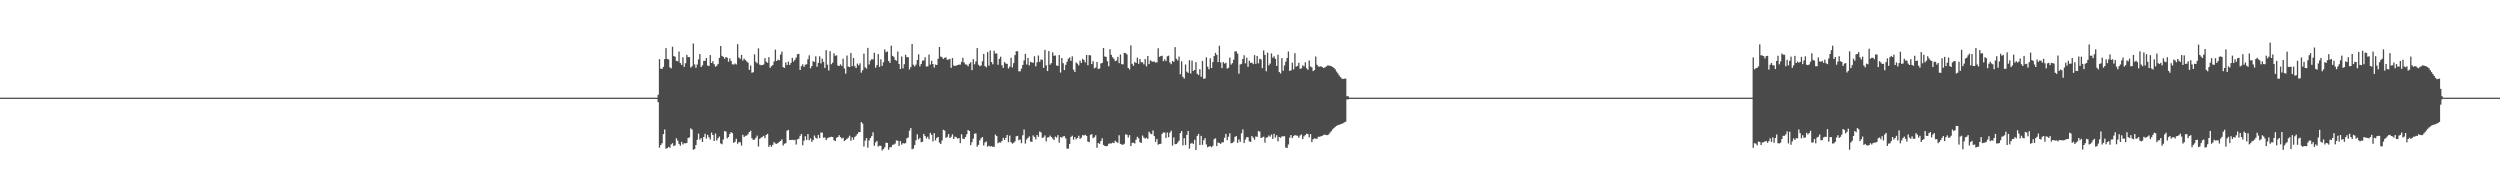 <?xml version="1.0" encoding="UTF-8"?>
<svg xmlns="http://www.w3.org/2000/svg" width="1920" height="150">
  <path d="M0 75.000h1v1.000H0zM1 75.000h1v1.000H1zM2 75.000h1v1.000H2zM3 75.000h1v1.000H3zM4 75.000h1v1.000H4zM5 75.000h1v1.000H5zM6 75.000h1v1.000H6zM7 75.000h1v1.000H7zM8 75.000h1v1.000H8zM9 75.000h1v1.000H9zM10 75.000h1v1.000H10zM11 75.000h1v1.000H11zM12 75.000h1v1.000H12zM13 75.000h1v1.000H13zM14 75.000h1v1.000H14zM15 75.000h1v1.000H15zM16 75.000h1v1.000H16zM17 75.000h1v1.000H17zM18 75.000h1v1.000H18zM19 75.000h1v1.000H19zM20 75.000h1v1.000H20zM21 75.000h1v1.000H21zM22 75.000h1v1.000H22zM23 75.000h1v1.000H23zM24 75.000h1v1.000H24zM25 75.000h1v1.000H25zM26 75.000h1v1.000H26zM27 75.000h1v1.000H27zM28 75.000h1v1.000H28zM29 75.000h1v1.000H29zM30 75.000h1v1.000H30zM31 75.000h1v1.000H31zM32 75.000h1v1.000H32zM33 75.000h1v1.000H33zM34 75.000h1v1.000H34zM35 75.000h1v1.000H35zM36 75.000h1v1.000H36zM37 75.000h1v1.000H37zM38 75.000h1v1.000H38zM39 75.000h1v1.000H39zM40 75.000h1v1.000H40zM41 75.000h1v1.000H41zM42 75.000h1v1.000H42zM43 75.000h1v1.000H43zM44 75.000h1v1.000H44zM45 75.000h1v1.000H45zM46 75.000h1v1.000H46zM47 75.000h1v1.000H47zM48 75.000h1v1.000H48zM49 75.000h1v1.000H49zM50 75.000h1v1.000H50zM51 75.000h1v1.000H51zM52 75.000h1v1.000H52zM53 75.000h1v1.000H53zM54 75.000h1v1.000H54zM55 75.000h1v1.000H55zM56 75.000h1v1.000H56zM57 75.000h1v1.000H57zM58 75.000h1v1.000H58zM59 75.000h1v1.000H59zM60 75.000h1v1.000H60zM61 75.000h1v1.000H61zM62 75.000h1v1.000H62zM63 75.000h1v1.000H63zM64 75.000h1v1.000H64zM65 75.000h1v1.000H65zM66 75.000h1v1.000H66zM67 75.000h1v1.000H67zM68 75.000h1v1.000H68zM69 75.000h1v1.000H69zM70 75.000h1v1.000H70zM71 75.000h1v1.000H71zM72 75.000h1v1.000H72zM73 75.000h1v1.000H73zM74 75.000h1v1.000H74zM75 75.000h1v1.000H75zM76 75.000h1v1.000H76zM77 75.000h1v1.000H77zM78 75.000h1v1.000H78zM79 75.000h1v1.000H79zM80 75.000h1v1.000H80zM81 75.000h1v1.000H81zM82 75.000h1v1.000H82zM83 75.000h1v1.000H83zM84 75.000h1v1.000H84zM85 75.000h1v1.000H85zM86 75.000h1v1.000H86zM87 75.000h1v1.000H87zM88 75.000h1v1.000H88zM89 75.000h1v1.000H89zM90 75.000h1v1.000H90zM91 75.000h1v1.000H91zM92 75.000h1v1.000H92zM93 75.000h1v1.000H93zM94 75.000h1v1.000H94zM95 75.000h1v1.000H95zM96 75.000h1v1.000H96zM97 75.000h1v1.000H97zM98 75.000h1v1.000H98zM99 75.000h1v1.000H99zM100 75.000h1v1.000H100zM101 75.000h1v1.000H101zM102 75.000h1v1.000H102zM103 75.000h1v1.000H103zM104 75.000h1v1.000H104zM105 75.000h1v1.000H105zM106 75.000h1v1.000H106zM107 75.000h1v1.000H107zM108 75.000h1v1.000H108zM109 75.000h1v1.000H109zM110 75.000h1v1.000H110zM111 75.000h1v1.000H111zM112 75.000h1v1.000H112zM113 75.000h1v1.000H113zM114 75.000h1v1.000H114zM115 75.000h1v1.000H115zM116 75.000h1v1.000H116zM117 75.000h1v1.000H117zM118 75.000h1v1.000H118zM119 75.000h1v1.000H119zM120 75.000h1v1.000H120zM121 75.000h1v1.000H121zM122 75.000h1v1.000H122zM123 75.000h1v1.000H123zM124 75.000h1v1.000H124zM125 75.000h1v1.000H125zM126 75.000h1v1.000H126zM127 75.000h1v1.000H127zM128 75.000h1v1.000H128zM129 75.000h1v1.000H129zM130 75.000h1v1.000H130zM131 75.000h1v1.000H131zM132 75.000h1v1.000H132zM133 75.000h1v1.000H133zM134 75.000h1v1.000H134zM135 75.000h1v1.000H135zM136 75.000h1v1.000H136zM137 75.000h1v1.000H137zM138 75.000h1v1.000H138zM139 75.000h1v1.000H139zM140 75.000h1v1.000H140zM141 75.000h1v1.000H141zM142 75.000h1v1.000H142zM143 75.000h1v1.000H143zM144 75.000h1v1.000H144zM145 75.000h1v1.000H145zM146 75.000h1v1.000H146zM147 75.000h1v1.000H147zM148 75.000h1v1.000H148zM149 75.000h1v1.000H149zM150 75.000h1v1.000H150zM151 75.000h1v1.000H151zM152 75.000h1v1.000H152zM153 75.000h1v1.000H153zM154 75.000h1v1.000H154zM155 75.000h1v1.000H155zM156 75.000h1v1.000H156zM157 75.000h1v1.000H157zM158 75.000h1v1.000H158zM159 75.000h1v1.000H159zM160 75.000h1v1.000H160zM161 75.000h1v1.000H161zM162 75.000h1v1.000H162zM163 75.000h1v1.000H163zM164 75.000h1v1.000H164zM165 75.000h1v1.000H165zM166 75.000h1v1.000H166zM167 75.000h1v1.000H167zM168 75.000h1v1.000H168zM169 75.000h1v1.000H169zM170 75.000h1v1.000H170zM171 75.000h1v1.000H171zM172 75.000h1v1.000H172zM173 75.000h1v1.000H173zM174 75.000h1v1.000H174zM175 75.000h1v1.000H175zM176 75.000h1v1.000H176zM177 75.000h1v1.000H177zM178 75.000h1v1.000H178zM179 75.000h1v1.000H179zM180 75.000h1v1.000H180zM181 75.000h1v1.000H181zM182 75.000h1v1.000H182zM183 75.000h1v1.000H183zM184 75.000h1v1.000H184zM185 75.000h1v1.000H185zM186 75.000h1v1.000H186zM187 75.000h1v1.000H187zM188 75.000h1v1.000H188zM189 75.000h1v1.000H189zM190 75.000h1v1.000H190zM191 75.000h1v1.000H191zM192 75.000h1v1.000H192zM193 75.000h1v1.000H193zM194 75.000h1v1.000H194zM195 75.000h1v1.000H195zM196 75.000h1v1.000H196zM197 75.000h1v1.000H197zM198 75.000h1v1.000H198zM199 75.000h1v1.000H199zM200 75.000h1v1.000H200zM201 75.000h1v1.000H201zM202 75.000h1v1.000H202zM203 75.000h1v1.000H203zM204 75.000h1v1.000H204zM205 75.000h1v1.000H205zM206 75.000h1v1.000H206zM207 75.000h1v1.000H207zM208 75.000h1v1.000H208zM209 75.000h1v1.000H209zM210 75.000h1v1.000H210zM211 75.000h1v1.000H211zM212 75.000h1v1.000H212zM213 75.000h1v1.000H213zM214 75.000h1v1.000H214zM215 75.000h1v1.000H215zM216 75.000h1v1.000H216zM217 75.000h1v1.000H217zM218 75.000h1v1.000H218zM219 75.000h1v1.000H219zM220 75.000h1v1.000H220zM221 75.000h1v1.000H221zM222 75.000h1v1.000H222zM223 75.000h1v1.000H223zM224 75.000h1v1.000H224zM225 75.000h1v1.000H225zM226 75.000h1v1.000H226zM227 75.000h1v1.000H227zM228 75.000h1v1.000H228zM229 75.000h1v1.000H229zM230 75.000h1v1.000H230zM231 75.000h1v1.000H231zM232 75.000h1v1.000H232zM233 75.000h1v1.000H233zM234 75.000h1v1.000H234zM235 75.000h1v1.000H235zM236 75.000h1v1.000H236zM237 75.000h1v1.000H237zM238 75.000h1v1.000H238zM239 75.000h1v1.000H239zM240 75.000h1v1.000H240zM241 75.000h1v1.000H241zM242 75.000h1v1.000H242zM243 75.000h1v1.000H243zM244 75.000h1v1.000H244zM245 75.000h1v1.000H245zM246 75.000h1v1.000H246zM247 75.000h1v1.000H247zM248 75.000h1v1.000H248zM249 75.000h1v1.000H249zM250 75.000h1v1.000H250zM251 75.000h1v1.000H251zM252 75.000h1v1.000H252zM253 75.000h1v1.000H253zM254 75.000h1v1.000H254zM255 75.000h1v1.000H255zM256 75.000h1v1.000H256zM257 75.000h1v1.000H257zM258 75.000h1v1.000H258zM259 75.000h1v1.000H259zM260 75.000h1v1.000H260zM261 75.000h1v1.000H261zM262 75.000h1v1.000H262zM263 75.000h1v1.000H263zM264 75.000h1v1.000H264zM265 75.000h1v1.000H265zM266 75.000h1v1.000H266zM267 75.000h1v1.000H267zM268 75.000h1v1.000H268zM269 75.000h1v1.000H269zM270 75.000h1v1.000H270zM271 75.000h1v1.000H271zM272 75.000h1v1.000H272zM273 75.000h1v1.000H273zM274 75.000h1v1.000H274zM275 75.000h1v1.000H275zM276 75.000h1v1.000H276zM277 75.000h1v1.000H277zM278 75.000h1v1.000H278zM279 75.000h1v1.000H279zM280 75.000h1v1.000H280zM281 75.000h1v1.000H281zM282 75.000h1v1.000H282zM283 75.000h1v1.000H283zM284 75.000h1v1.000H284zM285 75.000h1v1.000H285zM286 75.000h1v1.000H286zM287 75.000h1v1.000H287zM288 75.000h1v1.000H288zM289 75.000h1v1.000H289zM290 75.000h1v1.000H290zM291 75.000h1v1.000H291zM292 75.000h1v1.000H292zM293 75.000h1v1.000H293zM294 75.000h1v1.000H294zM295 75.000h1v1.000H295zM296 75.000h1v1.000H296zM297 75.000h1v1.000H297zM298 75.000h1v1.000H298zM299 75.000h1v1.000H299zM300 75.000h1v1.000H300zM301 75.000h1v1.000H301zM302 75.000h1v1.000H302zM303 75.000h1v1.000H303zM304 75.000h1v1.000H304zM305 75.000h1v1.000H305zM306 75.000h1v1.000H306zM307 75.000h1v1.000H307zM308 75.000h1v1.000H308zM309 75.000h1v1.000H309zM310 75.000h1v1.000H310zM311 75.000h1v1.000H311zM312 75.000h1v1.000H312zM313 75.000h1v1.000H313zM314 75.000h1v1.000H314zM315 75.000h1v1.000H315zM316 75.000h1v1.000H316zM317 75.000h1v1.000H317zM318 75.000h1v1.000H318zM319 75.000h1v1.000H319zM320 75.000h1v1.000H320zM321 75.000h1v1.000H321zM322 75.000h1v1.000H322zM323 75.000h1v1.000H323zM324 75.000h1v1.000H324zM325 75.000h1v1.000H325zM326 75.000h1v1.000H326zM327 75.000h1v1.000H327zM328 75.000h1v1.000H328zM329 75.000h1v1.000H329zM330 75.000h1v1.000H330zM331 75.000h1v1.000H331zM332 75.000h1v1.000H332zM333 75.000h1v1.000H333zM334 75.000h1v1.000H334zM335 75.000h1v1.000H335zM336 75.000h1v1.000H336zM337 75.000h1v1.000H337zM338 75.000h1v1.000H338zM339 75.000h1v1.000H339zM340 75.000h1v1.000H340zM341 75.000h1v1.000H341zM342 75.000h1v1.000H342zM343 75.000h1v1.000H343zM344 75.000h1v1.000H344zM345 75.000h1v1.000H345zM346 75.000h1v1.000H346zM347 75.000h1v1.000H347zM348 75.000h1v1.000H348zM349 75.000h1v1.000H349zM350 75.000h1v1.000H350zM351 75.000h1v1.000H351zM352 75.000h1v1.000H352zM353 75.000h1v1.000H353zM354 75.000h1v1.000H354zM355 75.000h1v1.000H355zM356 75.000h1v1.000H356zM357 75.000h1v1.000H357zM358 75.000h1v1.000H358zM359 75.000h1v1.000H359zM360 75.000h1v1.000H360zM361 75.000h1v1.000H361zM362 75.000h1v1.000H362zM363 75.000h1v1.000H363zM364 75.000h1v1.000H364zM365 75.000h1v1.000H365zM366 75.000h1v1.000H366zM367 75.000h1v1.000H367zM368 75.000h1v1.000H368zM369 75.000h1v1.000H369zM370 75.000h1v1.000H370zM371 75.000h1v1.000H371zM372 75.000h1v1.000H372zM373 75.000h1v1.000H373zM374 75.000h1v1.000H374zM375 75.000h1v1.000H375zM376 75.000h1v1.000H376zM377 75.000h1v1.000H377zM378 75.000h1v1.000H378zM379 75.000h1v1.000H379zM380 75.000h1v1.000H380zM381 75.000h1v1.000H381zM382 75.000h1v1.000H382zM383 75.000h1v1.000H383zM384 75.000h1v1.000H384zM385 75.000h1v1.000H385zM386 75.000h1v1.000H386zM387 75.000h1v1.000H387zM388 75.000h1v1.000H388zM389 75.000h1v1.000H389zM390 75.000h1v1.000H390zM391 75.000h1v1.000H391zM392 75.000h1v1.000H392zM393 75.000h1v1.000H393zM394 75.000h1v1.000H394zM395 75.000h1v1.000H395zM396 75.000h1v1.000H396zM397 75.000h1v1.000H397zM398 75.000h1v1.000H398zM399 75.000h1v1.000H399zM400 75.000h1v1.000H400zM401 75.000h1v1.000H401zM402 75.000h1v1.000H402zM403 75.000h1v1.000H403zM404 75.000h1v1.000H404zM405 75.000h1v1.000H405zM406 75.000h1v1.000H406zM407 75.000h1v1.000H407zM408 75.000h1v1.000H408zM409 75.000h1v1.000H409zM410 75.000h1v1.000H410zM411 75.000h1v1.000H411zM412 75.000h1v1.000H412zM413 75.000h1v1.000H413zM414 75.000h1v1.000H414zM415 75.000h1v1.000H415zM416 75.000h1v1.000H416zM417 75.000h1v1.000H417zM418 75.000h1v1.000H418zM419 75.000h1v1.000H419zM420 75.000h1v1.000H420zM421 75.000h1v1.000H421zM422 75.000h1v1.000H422zM423 75.000h1v1.000H423zM424 75.000h1v1.000H424zM425 75.000h1v1.000H425zM426 75.000h1v1.000H426zM427 75.000h1v1.000H427zM428 75.000h1v1.000H428zM429 75.000h1v1.000H429zM430 75.000h1v1.000H430zM431 75.000h1v1.000H431zM432 75.000h1v1.000H432zM433 75.000h1v1.000H433zM434 75.000h1v1.000H434zM435 75.000h1v1.000H435zM436 75.000h1v1.000H436zM437 75.000h1v1.000H437zM438 75.000h1v1.000H438zM439 75.000h1v1.000H439zM440 75.000h1v1.000H440zM441 75.000h1v1.000H441zM442 75.000h1v1.000H442zM443 75.000h1v1.000H443zM444 75.000h1v1.000H444zM445 75.000h1v1.000H445zM446 75.000h1v1.000H446zM447 75.000h1v1.000H447zM448 75.000h1v1.000H448zM449 75.000h1v1.000H449zM450 75.000h1v1.000H450zM451 75.000h1v1.000H451zM452 75.000h1v1.000H452zM453 75.000h1v1.000H453zM454 75.000h1v1.000H454zM455 75.000h1v1.000H455zM456 75.000h1v1.000H456zM457 75.000h1v1.000H457zM458 75.000h1v1.000H458zM459 75.000h1v1.000H459zM460 75.000h1v1.000H460zM461 75.000h1v1.000H461zM462 75.000h1v1.000H462zM463 75.000h1v1.000H463zM464 75.000h1v1.000H464zM465 75.000h1v1.000H465zM466 75.000h1v1.000H466zM467 75.000h1v1.000H467zM468 75.000h1v1.000H468zM469 75.000h1v1.000H469zM470 75.000h1v1.000H470zM471 75.000h1v1.000H471zM472 75.000h1v1.000H472zM473 75.000h1v1.000H473zM474 75.000h1v1.000H474zM475 75.000h1v1.000H475zM476 75.000h1v1.000H476zM477 75.000h1v1.000H477zM478 75.000h1v1.000H478zM479 75.000h1v1.000H479zM480 75.000h1v1.000H480zM481 75.000h1v1.000H481zM482 75.000h1v1.000H482zM483 75.000h1v1.000H483zM484 75.000h1v1.000H484zM485 75.000h1v1.000H485zM486 75.000h1v1.000H486zM487 75.000h1v1.000H487zM488 75.000h1v1.000H488zM489 75.000h1v1.000H489zM490 75.000h1v1.000H490zM491 75.000h1v1.000H491zM492 75.000h1v1.000H492zM493 75.000h1v1.000H493zM494 75.000h1v1.000H494zM495 75.000h1v1.000H495zM496 75.000h1v1.000H496zM497 75.000h1v1.000H497zM498 75.000h1v1.000H498zM499 75.000h1v1.000H499zM500 75.000h1v1.000H500zM501 75.000h1v1.000H501zM502 75.000h1v1.000H502zM503 75.000h1v1.000H503zM504 75.000h1v1.000H504zM505 72.759h1v5.723H505zM506 45.399h1v68.031H506zM507 52.719h1v58.617H507zM508 52.934h1v57.032H508zM509 51.347h1v51.653H509zM510 45.355h1v54.105H510zM511 36.946h1v77.160H511zM512 45.279h1v68.571H512zM513 45.647h1v67.130H513zM514 51.741h1v61.697H514zM515 52.512h1v58.347H515zM516 35.894h1v74.086H516zM517 43.049h1v69.198H517zM518 43.587h1v68.002H518zM519 46.750h1v59.466H519zM520 47.047h1v60.965H520zM521 39.551h1v70.921H521zM522 48.446h1v63.500H522zM523 49.799h1v59.167H523zM524 44.001h1v66.941H524zM525 51.341h1v58.626H525zM526 48.588h1v61.467H526zM527 42.132h1v67.656H527zM528 43.866h1v62.149H528zM529 43.878h1v61.580H529zM530 51.888h1v46.707H530zM531 50.896h1v48.564H531zM532 33.432h1v81.558H532zM533 49.452h1v65.011H533zM534 52.089h1v59.339H534zM535 49.513h1v57.827H535zM536 45.686h1v56.911H536zM537 41.526h1v65.679H537zM538 51.442h1v54.602H538zM539 50.122h1v58.926H539zM540 46.790h1v58.420H540zM541 46.671h1v56.098H541zM542 44.557h1v61.910H542zM543 50.335h1v53.220H543zM544 50.719h1v54.752H544zM545 42.279h1v64.843H545zM546 48.363h1v53.461H546zM547 47.075h1v56.623H547zM548 49.329h1v58.959H548zM549 51.195h1v51.362H549zM550 50.483h1v57.434H550zM551 49.088h1v57.047H551zM552 44.424h1v60.458H552zM553 35.314h1v74.838H553zM554 42.925h1v67.847H554zM555 43.602h1v63.497H555zM556 45.123h1v55.554H556zM557 43.775h1v57.283H557zM558 44.311h1v61.957H558zM559 47.411h1v57.799H559zM560 44.795h1v58.066H560zM561 46.821h1v54.600H561zM562 49.368h1v52.933H562zM563 49.639h1v60.061H563zM564 48.776h1v60.050H564zM565 49.498h1v57.076H565zM566 33.870h1v76.550H566zM567 44.198h1v64.892H567zM568 45.235h1v64.074H568zM569 42.180h1v69.659H569zM570 46.484h1v57.044H570zM571 44.995h1v60.284H571zM572 46.192h1v58.121H572zM573 47.178h1v56.890H573zM574 48.144h1v54.943H574zM575 53.670h1v47.682H575zM576 50.354h1v50.039H576zM577 55.880h1v50.260H577zM578 55.493h1v51.906H578zM579 41.732h1v65.463H579zM580 47.438h1v58.381H580zM581 48.626h1v55.527H581zM582 37.110h1v75.446H582zM583 49.589h1v57.081H583zM584 50.099h1v55.632H584zM585 49.925h1v55.191H585zM586 49.508h1v54.807H586zM587 44.647h1v61.483H587zM588 47.336h1v56.237H588zM589 48.217h1v54.593H589zM590 43.886h1v68.906H590zM591 52.054h1v59.422H591zM592 50.776h1v61.981H592zM593 49.966h1v61.273H593zM594 47.208h1v61.968H594zM595 38.151h1v72.086H595zM596 46.835h1v63.666H596zM597 45.789h1v64.069H597zM598 46.284h1v62.639H598zM599 41.920h1v66.387H599zM600 39.595h1v67.393H600zM601 51.592h1v60.159H601zM602 52.138h1v58.232H602zM603 47.921h1v62.074H603zM604 49.945h1v50.407H604zM605 47.252h1v52.464H605zM606 49.892h1v57.700H606zM607 48.305h1v59.225H607zM608 44.454h1v62.866H608zM609 47.256h1v60.397H609zM610 45.911h1v61.401H610zM611 44.204h1v66.793H611zM612 41.617h1v65.374H612zM613 41.382h1v65.099H613zM614 53.780h1v50.521H614zM615 50.807h1v52.030H615zM616 49.397h1v62.145H616zM617 51.347h1v56.697H617zM618 49.652h1v54.978H618zM619 49.346h1v58.136H619zM620 45.524h1v57.462H620zM621 42.471h1v65.261H621zM622 52.457h1v53.793H622zM623 50.763h1v58.209H623zM624 46.941h1v60.671H624zM625 47.554h1v56.518H625zM626 43.200h1v62.576H626zM627 51.230h1v55.331H627zM628 48.300h1v55.329H628zM629 43.245h1v62.781H629zM630 48.704h1v53.079H630zM631 45.041h1v56.824H631zM632 47.504h1v58.271H632zM633 52.148h1v53.372H633zM634 38.488h1v69.081H634zM635 49.675h1v56.530H635zM636 54.125h1v51.441H636zM637 39.340h1v66.063H637zM638 49.363h1v55.657H638zM639 48.138h1v57.134H639zM640 40.963h1v66.744H640zM641 42.864h1v65.466H641zM642 42.519h1v63.300H642zM643 50.335h1v54.858H643zM644 50.680h1v53.174H644zM645 49.426h1v55.877H645zM646 50.647h1v55.739H646zM647 45.049h1v60.721H647zM648 52.567h1v55.817H648zM649 56.568h1v50.922H649zM650 42.668h1v63.910H650zM651 51.157h1v54.618H651zM652 51.441h1v52.759H652zM653 40.668h1v67.396H653zM654 50.782h1v54.648H654zM655 44.515h1v62.837H655zM656 50.897h1v54.278H656zM657 52.276h1v51.991H657zM658 48.843h1v54.021H658zM659 50.224h1v51.314H659zM660 48.629h1v52.794H660zM661 55.817h1v37.913H661zM662 53.965h1v40.946H662zM663 41.156h1v71.397H663zM664 51.710h1v56.321H664zM665 52.701h1v53.321H665zM666 36.744h1v76.688H666zM667 49.487h1v58.405H667zM668 46.524h1v59.506H668zM669 45.463h1v59.098H669zM670 45.684h1v55.884H670zM671 40.492h1v71.432H671zM672 51.986h1v57.408H672zM673 50.025h1v58.276H673zM674 41.595h1v70.949H674zM675 51.398h1v60.479H675zM676 45.573h1v66.419H676zM677 50.593h1v64.941H677zM678 47.845h1v66.643H678zM679 37.963h1v75.214H679zM680 40.105h1v69.481H680zM681 39.530h1v70.220H681zM682 46.809h1v68.170H682zM683 48.356h1v64.696H683zM684 35.069h1v78.020H684zM685 42.922h1v68.294H685zM686 43.648h1v67.421H686zM687 45.978h1v64.312H687zM688 46.625h1v61.186H688zM689 39.586h1v68.573H689zM690 49.159h1v62.861H690zM691 52.986h1v55.375H691zM692 43.349h1v67.723H692zM693 52.456h1v57.477H693zM694 49.312h1v60.942H694zM695 42.054h1v67.891H695zM696 43.925h1v62.305H696zM697 43.931h1v61.656H697zM698 53.273h1v47.095H698zM699 51.510h1v46.869H699zM700 33.785h1v80.855H700zM701 49.660h1v64.491H701zM702 51.054h1v60.354H702zM703 49.591h1v58.092H703zM704 46.156h1v56.991H704zM705 41.713h1v65.348H705zM706 50.973h1v54.930H706zM707 49.084h1v60.134H707zM708 46.558h1v62.335H708zM709 46.455h1v56.380H709zM710 43.986h1v60.513H710zM711 51.124h1v55.213H711zM712 50.952h1v54.055H712zM713 41.895h1v65.042H713zM714 49.610h1v52.413H714zM715 46.675h1v56.899H715zM716 49.157h1v59.427H716zM717 51.839h1v50.450H717zM718 49.536h1v58.269H718zM719 49.903h1v55.999H719zM720 45.176h1v59.993H720zM721 36.092h1v73.446H721zM722 43.414h1v67.163H722zM723 44.030h1v63.853H723zM724 45.243h1v54.461H724zM725 44.377h1v55.848H725zM726 44.063h1v61.864H726zM727 45.936h1v59.158H727zM728 45.705h1v57.275H728zM729 45.137h1v60.900H729zM730 52.088h1v52.981H730zM731 44.635h1v58.482H731zM732 50.268h1v56.498H732zM733 50.718h1v54.243H733zM734 50.257h1v55.215H734zM735 49.951h1v56.538H735zM736 49.629h1v56.391H736zM737 49.622h1v60.292H737zM738 47.580h1v55.517H738zM739 44.334h1v62.134H739zM740 48.030h1v58.722H740zM741 49.452h1v55.764H741zM742 49.652h1v53.466H742zM743 50.888h1v48.947H743zM744 48.933h1v51.665H744zM745 47.821h1v63.624H745zM746 53.867h1v55.346H746zM747 45.402h1v61.036H747zM748 49.383h1v53.298H748zM749 47.141h1v55.381H749zM750 36.904h1v75.755H750zM751 49.730h1v61.505H751zM752 50.863h1v56.929H752zM753 50.355h1v55.771H753zM754 47.028h1v58.240H754zM755 41.416h1v70.363H755zM756 50.735h1v58.654H756zM757 51.686h1v56.987H757zM758 40.054h1v72.566H758zM759 50.402h1v61.493H759zM760 38.744h1v73.820H760zM761 47.692h1v64.497H761zM762 49.406h1v63.367H762zM763 38.954h1v73.769H763zM764 41.108h1v62.255H764zM765 41.060h1v63.425H765zM766 49.707h1v60.249H766zM767 45.228h1v64.016H767zM768 43.537h1v66.005H768zM769 50.130h1v58.141H769zM770 52.105h1v53.716H770zM771 47.689h1v59.776H771zM772 48.813h1v57.016H772zM773 49.070h1v54.574H773zM774 52.617h1v56.540H774zM775 51.151h1v52.987H775zM776 44.307h1v64.916H776zM777 51.765h1v58.508H777zM778 48.489h1v61.226H778zM779 42.349h1v66.222H779zM780 39.378h1v65.331H780zM781 39.392h1v64.978H781zM782 54.727h1v53.010H782zM783 54.837h1v52.262H783zM784 52.697h1v57.279H784zM785 49.872h1v53.996H785zM786 46.367h1v53.089H786zM787 41.308h1v68.988H787zM788 49.504h1v57.651H788zM789 44.473h1v61.425H789zM790 50.160h1v54.603H790zM791 47.337h1v61.383H791zM792 47.954h1v60.942H792zM793 48.178h1v55.801H793zM794 43.168h1v62.012H794zM795 50.954h1v56.062H795zM796 47.798h1v55.811H796zM797 42.627h1v62.480H797zM798 47.494h1v53.539H798zM799 45.680h1v55.986H799zM800 45.919h1v59.959H800zM801 52.134h1v53.377H801zM802 38.297h1v65.714H802zM803 50.174h1v58.416H803zM804 54.597h1v51.051H804zM805 39.216h1v66.210H805zM806 49.646h1v54.507H806zM807 48.474h1v56.746H807zM808 40.259h1v66.126H808zM809 42.880h1v64.689H809zM810 42.584h1v62.304H810zM811 50.280h1v55.416H811zM812 50.634h1v53.168H812zM813 42.277h1v67.278H813zM814 55.767h1v49.496H814zM815 44.533h1v61.215H815zM816 48.523h1v56.242H816zM817 53.835h1v50.781H817zM818 49.743h1v56.543H818zM819 47.388h1v66.809H819zM820 45.084h1v69.117H820zM821 44.071h1v66.487H821zM822 46.736h1v58.422H822zM823 43.272h1v60.940H823zM824 53.519h1v53.747H824zM825 55.339h1v49.951H825zM826 47.979h1v59.035H826zM827 48.889h1v57.120H827zM828 50.213h1v54.012H828zM829 46.541h1v60.110H829zM830 48.331h1v57.413H830zM831 45.151h1v58.585H831zM832 46.146h1v57.946H832zM833 47.917h1v55.557H833zM834 42.261h1v62.126H834zM835 50.124h1v58.651H835zM836 42.278h1v66.927H836zM837 42.541h1v61.016H837zM838 49.198h1v53.836H838zM839 47.006h1v59.065H839zM840 52.454h1v52.905H840zM841 51.887h1v51.992H841zM842 47.550h1v65.956H842zM843 52.973h1v56.854H843zM844 52.564h1v57.947H844zM845 48.733h1v59.570H845zM846 48.317h1v57.887H846zM847 36.859h1v74.468H847zM848 43.389h1v68.689H848zM849 43.686h1v68.624H849zM850 47.038h1v65.025H850zM851 50.886h1v59.563H851zM852 37.779h1v72.350H852zM853 42.149h1v68.023H853zM854 43.936h1v65.624H854zM855 45.189h1v64.723H855zM856 46.973h1v61.134H856zM857 46.548h1v62.448H857zM858 43.657h1v66.044H858zM859 48.510h1v55.399H859zM860 41.817h1v68.653H860zM861 49.329h1v61.607H861zM862 49.473h1v61.770H862zM863 40.660h1v69.705H863zM864 40.740h1v62.536H864zM865 41.816h1v61.627H865zM866 52.163h1v53.486H866zM867 53.367h1v50.402H867zM868 34.860h1v77.306H868zM869 49.006h1v60.696H869zM870 50.500h1v59.074H870zM871 47.563h1v62.691H871zM872 48.376h1v58.931H872zM873 44.270h1v60.812H873zM874 48.976h1v57.192H874zM875 45.264h1v63.997H875zM876 47.830h1v61.896H876zM877 47.800h1v56.295H877zM878 49.386h1v56.255H878zM879 45.387h1v61.080H879zM880 50.943h1v54.880H880zM881 42.997h1v63.631H881zM882 49.216h1v51.956H882zM883 46.312h1v56.170H883zM884 47.057h1v56.073H884zM885 47.467h1v52.717H885zM886 47.224h1v57.274H886zM887 48.003h1v60.970H887zM888 47.881h1v58.842H888zM889 37.087h1v74.002H889zM890 43.632h1v66.945H890zM891 43.049h1v67.391H891zM892 42.780h1v60.014H892zM893 47.004h1v54.680H893zM894 45.498h1v56.280H894zM895 46.882h1v59.144H895zM896 43.189h1v58.584H896zM897 42.740h1v62.648H897zM898 48.009h1v53.868H898zM899 49.295h1v51.100H899zM900 46.856h1v64.964H900zM901 47.512h1v58.062H901zM902 36.211h1v74.584H902zM903 45.149h1v65.508H903zM904 46.421h1v63.077H904zM905 43.419h1v64.667H905zM906 57.028h1v45.233H906zM907 47.066h1v53.607H907zM908 59.054h1v52.539H908zM909 60.379h1v45.739H909zM910 49.512h1v61.973H910zM911 55.045h1v48.529H911zM912 55.953h1v44.583H912zM913 46.230h1v67.972H913zM914 56.397h1v53.947H914zM915 46.531h1v63.204H915zM916 54.488h1v56.158H916zM917 53.742h1v53.625H917zM918 47.725h1v67.488H918zM919 56.679h1v47.680H919zM920 57.527h1v45.277H920zM921 53.164h1v58.254H921zM922 58.911h1v45.412H922zM923 46.748h1v64.463H923zM924 60.530h1v47.209H924zM925 60.230h1v45.878H925zM926 44.018h1v66.943H926zM927 51.179h1v61.957H927zM928 53.177h1v59.349H928zM929 44.822h1v67.462H929zM930 52.216h1v60.847H930zM931 47.679h1v64.234H931zM932 43.043h1v63.885H932zM933 40.607h1v65.556H933zM934 42.117h1v70.093H934zM935 47.731h1v61.740H935zM936 35.134h1v74.727H936zM937 47.901h1v62.566H937zM938 52.323h1v57.020H938zM939 47.679h1v61.583H939zM940 48.867h1v56.898H940zM941 48.171h1v54.663H941zM942 52.689h1v54.948H942zM943 52.007h1v53.000H943zM944 44.180h1v58.187H944zM945 49.602h1v60.429H945zM946 48.486h1v61.284H946zM947 45.846h1v62.966H947zM948 39.459h1v65.630H948zM949 39.457h1v65.052H949zM950 41.227h1v68.485H950zM951 56.602h1v50.469H951zM952 49.485h1v59.410H952zM953 49.001h1v53.407H953zM954 45.324h1v54.072H954zM955 42.439h1v67.458H955zM956 48.709h1v58.420H956zM957 44.315h1v60.941H957zM958 51.343h1v54.061H958zM959 46.637h1v61.940H959zM960 48.320h1v60.690H960zM961 48.079h1v56.343H961zM962 49.268h1v56.449H962zM963 42.347h1v64.949H963zM964 48.994h1v55.791H964zM965 43.026h1v62.113H965zM966 48.621h1v52.021H966zM967 45.173h1v55.909H967zM968 45.659h1v60.275H968zM969 52.301h1v53.228H969zM970 38.715h1v66.264H970zM971 42.138h1v67.426H971zM972 54.708h1v50.958H972zM973 40.467h1v64.928H973zM974 50.161h1v53.877H974zM975 48.801h1v56.218H975zM976 41.018h1v62.300H976zM977 44.330h1v62.296H977zM978 43.237h1v59.502H978zM979 45.137h1v60.555H979zM980 50.656h1v53.219H980zM981 41.978h1v66.624H981zM982 55.332h1v49.950H982zM983 56.443h1v49.388H983zM984 44.583h1v60.149H984zM985 54.316h1v50.390H985zM986 50.273h1v54.332H986zM987 47.318h1v65.966H987zM988 44.544h1v69.165H988zM989 39.553h1v71.412H989zM990 54.403h1v51.323H990zM991 54.002h1v49.738H991zM992 48.125h1v57.971H992zM993 53.321h1v51.230H993zM994 40.833h1v62.891H994zM995 51.195h1v52.898H995zM996 50.588h1v53.670H996zM997 48.224h1v57.618H997zM998 52.850h1v51.241H998zM999 52.540h1v50.735H999zM1000 50.161h1v56.705H1000zM1001 50.980h1v53.785H1001zM1002 47.882h1v55.852H1002zM1003 52.408h1v50.274H1003zM1004 53.619h1v49.359H1004zM1005 46.437h1v59.081H1005zM1006 51.060h1v51.947H1006zM1007 51.729h1v57.426H1007zM1008 54.614h1v52.405H1008zM1009 53.778h1v52.486H1009zM1010 43.398h1v63.156H1010zM1011 49.715h1v56.899H1011zM1012 51.090h1v53.919H1012zM1013 51.222h1v53.827H1013zM1014 50.880h1v53.753H1014zM1015 51.517h1v52.840H1015zM1016 52.162h1v51.471H1016zM1017 51.872h1v51.492H1017zM1018 51.124h1v52.608H1018zM1019 50.332h1v53.450H1019zM1020 50.273h1v52.981H1020zM1021 50.530h1v51.324H1021zM1022 50.891h1v49.837H1022zM1023 51.399h1v47.917H1023zM1024 52.158h1v46.239H1024zM1025 53.300h1v44.106H1025zM1026 54.948h1v41.701H1026zM1027 56.391h1v39.702H1027zM1028 57.900h1v37.910H1028zM1029 59.182h1v36.272H1029zM1030 60.324h1v34.804H1030zM1031 60.669h1v33.954H1031zM1032 60.396h1v33.579H1032zM1033 60.349h1v33.140H1033zM1034 73.861h1v2.481H1034zM1035 73.971h1v2.340H1035zM1036 74.999h1v1.000H1036zM1037 75.000h1v1.000H1037zM1038 75.000h1v1.000H1038zM1039 75.000h1v1.000H1039zM1040 75.000h1v1.000H1040zM1041 75.000h1v1.000H1041zM1042 75.000h1v1.000H1042zM1043 75.000h1v1.000H1043zM1044 75.000h1v1.000H1044zM1045 75.000h1v1.000H1045zM1046 75.000h1v1.000H1046zM1047 75.000h1v1.000H1047zM1048 75.000h1v1.000H1048zM1049 75.000h1v1.000H1049zM1050 75.000h1v1.000H1050zM1051 75.000h1v1.000H1051zM1052 75.000h1v1.000H1052zM1053 75.000h1v1.000H1053zM1054 75.000h1v1.000H1054zM1055 75.000h1v1.000H1055zM1056 75.000h1v1.000H1056zM1057 75.000h1v1.000H1057zM1058 75.000h1v1.000H1058zM1059 75.000h1v1.000H1059zM1060 75.000h1v1.000H1060zM1061 75.000h1v1.000H1061zM1062 75.000h1v1.000H1062zM1063 75.000h1v1.000H1063zM1064 75.000h1v1.000H1064zM1065 75.000h1v1.000H1065zM1066 75.000h1v1.000H1066zM1067 75.000h1v1.000H1067zM1068 75.000h1v1.000H1068zM1069 75.000h1v1.000H1069zM1070 75.000h1v1.000H1070zM1071 75.000h1v1.000H1071zM1072 75.000h1v1.000H1072zM1073 75.000h1v1.000H1073zM1074 75.000h1v1.000H1074zM1075 75.000h1v1.000H1075zM1076 75.000h1v1.000H1076zM1077 75.000h1v1.000H1077zM1078 75.000h1v1.000H1078zM1079 75.000h1v1.000H1079zM1080 75.000h1v1.000H1080zM1081 75.000h1v1.000H1081zM1082 75.000h1v1.000H1082zM1083 75.000h1v1.000H1083zM1084 75.000h1v1.000H1084zM1085 75.000h1v1.000H1085zM1086 75.000h1v1.000H1086zM1087 75.000h1v1.000H1087zM1088 75.000h1v1.000H1088zM1089 75.000h1v1.000H1089zM1090 75.000h1v1.000H1090zM1091 75.000h1v1.000H1091zM1092 75.000h1v1.000H1092zM1093 75.000h1v1.000H1093zM1094 75.000h1v1.000H1094zM1095 75.000h1v1.000H1095zM1096 75.000h1v1.000H1096zM1097 75.000h1v1.000H1097zM1098 75.000h1v1.000H1098zM1099 75.000h1v1.000H1099zM1100 75.000h1v1.000H1100zM1101 75.000h1v1.000H1101zM1102 75.000h1v1.000H1102zM1103 75.000h1v1.000H1103zM1104 75.000h1v1.000H1104zM1105 75.000h1v1.000H1105zM1106 75.000h1v1.000H1106zM1107 75.000h1v1.000H1107zM1108 75.000h1v1.000H1108zM1109 75.000h1v1.000H1109zM1110 75.000h1v1.000H1110zM1111 75.000h1v1.000H1111zM1112 75.000h1v1.000H1112zM1113 75.000h1v1.000H1113zM1114 75.000h1v1.000H1114zM1115 75.000h1v1.000H1115zM1116 75.000h1v1.000H1116zM1117 75.000h1v1.000H1117zM1118 75.000h1v1.000H1118zM1119 75.000h1v1.000H1119zM1120 75.000h1v1.000H1120zM1121 75.000h1v1.000H1121zM1122 75.000h1v1.000H1122zM1123 75.000h1v1.000H1123zM1124 75.000h1v1.000H1124zM1125 75.000h1v1.000H1125zM1126 75.000h1v1.000H1126zM1127 75.000h1v1.000H1127zM1128 75.000h1v1.000H1128zM1129 75.000h1v1.000H1129zM1130 75.000h1v1.000H1130zM1131 75.000h1v1.000H1131zM1132 75.000h1v1.000H1132zM1133 75.000h1v1.000H1133zM1134 75.000h1v1.000H1134zM1135 75.000h1v1.000H1135zM1136 75.000h1v1.000H1136zM1137 75.000h1v1.000H1137zM1138 75.000h1v1.000H1138zM1139 75.000h1v1.000H1139zM1140 75.000h1v1.000H1140zM1141 75.000h1v1.000H1141zM1142 75.000h1v1.000H1142zM1143 75.000h1v1.000H1143zM1144 75.000h1v1.000H1144zM1145 75.000h1v1.000H1145zM1146 75.000h1v1.000H1146zM1147 75.000h1v1.000H1147zM1148 75.000h1v1.000H1148zM1149 75.000h1v1.000H1149zM1150 75.000h1v1.000H1150zM1151 75.000h1v1.000H1151zM1152 75.000h1v1.000H1152zM1153 75.000h1v1.000H1153zM1154 75.000h1v1.000H1154zM1155 75.000h1v1.000H1155zM1156 75.000h1v1.000H1156zM1157 75.000h1v1.000H1157zM1158 75.000h1v1.000H1158zM1159 75.000h1v1.000H1159zM1160 75.000h1v1.000H1160zM1161 75.000h1v1.000H1161zM1162 75.000h1v1.000H1162zM1163 75.000h1v1.000H1163zM1164 75.000h1v1.000H1164zM1165 75.000h1v1.000H1165zM1166 75.000h1v1.000H1166zM1167 75.000h1v1.000H1167zM1168 75.000h1v1.000H1168zM1169 75.000h1v1.000H1169zM1170 75.000h1v1.000H1170zM1171 75.000h1v1.000H1171zM1172 75.000h1v1.000H1172zM1173 75.000h1v1.000H1173zM1174 75.000h1v1.000H1174zM1175 75.000h1v1.000H1175zM1176 75.000h1v1.000H1176zM1177 75.000h1v1.000H1177zM1178 75.000h1v1.000H1178zM1179 75.000h1v1.000H1179zM1180 75.000h1v1.000H1180zM1181 75.000h1v1.000H1181zM1182 75.000h1v1.000H1182zM1183 75.000h1v1.000H1183zM1184 75.000h1v1.000H1184zM1185 75.000h1v1.000H1185zM1186 75.000h1v1.000H1186zM1187 75.000h1v1.000H1187zM1188 75.000h1v1.000H1188zM1189 75.000h1v1.000H1189zM1190 75.000h1v1.000H1190zM1191 75.000h1v1.000H1191zM1192 75.000h1v1.000H1192zM1193 75.000h1v1.000H1193zM1194 75.000h1v1.000H1194zM1195 75.000h1v1.000H1195zM1196 75.000h1v1.000H1196zM1197 75.000h1v1.000H1197zM1198 75.000h1v1.000H1198zM1199 75.000h1v1.000H1199zM1200 75.000h1v1.000H1200zM1201 75.000h1v1.000H1201zM1202 75.000h1v1.000H1202zM1203 75.000h1v1.000H1203zM1204 75.000h1v1.000H1204zM1205 75.000h1v1.000H1205zM1206 75.000h1v1.000H1206zM1207 75.000h1v1.000H1207zM1208 75.000h1v1.000H1208zM1209 75.000h1v1.000H1209zM1210 75.000h1v1.000H1210zM1211 75.000h1v1.000H1211zM1212 75.000h1v1.000H1212zM1213 75.000h1v1.000H1213zM1214 75.000h1v1.000H1214zM1215 75.000h1v1.000H1215zM1216 75.000h1v1.000H1216zM1217 75.000h1v1.000H1217zM1218 75.000h1v1.000H1218zM1219 75.000h1v1.000H1219zM1220 75.000h1v1.000H1220zM1221 75.000h1v1.000H1221zM1222 75.000h1v1.000H1222zM1223 75.000h1v1.000H1223zM1224 75.000h1v1.000H1224zM1225 75.000h1v1.000H1225zM1226 75.000h1v1.000H1226zM1227 75.000h1v1.000H1227zM1228 75.000h1v1.000H1228zM1229 75.000h1v1.000H1229zM1230 75.000h1v1.000H1230zM1231 75.000h1v1.000H1231zM1232 75.000h1v1.000H1232zM1233 75.000h1v1.000H1233zM1234 75.000h1v1.000H1234zM1235 75.000h1v1.000H1235zM1236 75.000h1v1.000H1236zM1237 75.000h1v1.000H1237zM1238 75.000h1v1.000H1238zM1239 75.000h1v1.000H1239zM1240 75.000h1v1.000H1240zM1241 75.000h1v1.000H1241zM1242 75.000h1v1.000H1242zM1243 75.000h1v1.000H1243zM1244 75.000h1v1.000H1244zM1245 75.000h1v1.000H1245zM1246 75.000h1v1.000H1246zM1247 75.000h1v1.000H1247zM1248 75.000h1v1.000H1248zM1249 75.000h1v1.000H1249zM1250 75.000h1v1.000H1250zM1251 75.000h1v1.000H1251zM1252 75.000h1v1.000H1252zM1253 75.000h1v1.000H1253zM1254 75.000h1v1.000H1254zM1255 75.000h1v1.000H1255zM1256 75.000h1v1.000H1256zM1257 75.000h1v1.000H1257zM1258 75.000h1v1.000H1258zM1259 75.000h1v1.000H1259zM1260 75.000h1v1.000H1260zM1261 75.000h1v1.000H1261zM1262 75.000h1v1.000H1262zM1263 75.000h1v1.000H1263zM1264 75.000h1v1.000H1264zM1265 75.000h1v1.000H1265zM1266 75.000h1v1.000H1266zM1267 75.000h1v1.000H1267zM1268 75.000h1v1.000H1268zM1269 75.000h1v1.000H1269zM1270 75.000h1v1.000H1270zM1271 75.000h1v1.000H1271zM1272 75.000h1v1.000H1272zM1273 75.000h1v1.000H1273zM1274 75.000h1v1.000H1274zM1275 75.000h1v1.000H1275zM1276 75.000h1v1.000H1276zM1277 75.000h1v1.000H1277zM1278 75.000h1v1.000H1278zM1279 75.000h1v1.000H1279zM1280 75.000h1v1.000H1280zM1281 75.000h1v1.000H1281zM1282 75.000h1v1.000H1282zM1283 75.000h1v1.000H1283zM1284 75.000h1v1.000H1284zM1285 75.000h1v1.000H1285zM1286 75.000h1v1.000H1286zM1287 75.000h1v1.000H1287zM1288 75.000h1v1.000H1288zM1289 75.000h1v1.000H1289zM1290 75.000h1v1.000H1290zM1291 75.000h1v1.000H1291zM1292 75.000h1v1.000H1292zM1293 75.000h1v1.000H1293zM1294 75.000h1v1.000H1294zM1295 75.000h1v1.000H1295zM1296 75.000h1v1.000H1296zM1297 75.000h1v1.000H1297zM1298 75.000h1v1.000H1298zM1299 75.000h1v1.000H1299zM1300 75.000h1v1.000H1300zM1301 75.000h1v1.000H1301zM1302 75.000h1v1.000H1302zM1303 75.000h1v1.000H1303zM1304 75.000h1v1.000H1304zM1305 75.000h1v1.000H1305zM1306 75.000h1v1.000H1306zM1307 75.000h1v1.000H1307zM1308 75.000h1v1.000H1308zM1309 75.000h1v1.000H1309zM1310 75.000h1v1.000H1310zM1311 75.000h1v1.000H1311zM1312 75.000h1v1.000H1312zM1313 75.000h1v1.000H1313zM1314 75.000h1v1.000H1314zM1315 75.000h1v1.000H1315zM1316 75.000h1v1.000H1316zM1317 75.000h1v1.000H1317zM1318 75.000h1v1.000H1318zM1319 75.000h1v1.000H1319zM1320 75.000h1v1.000H1320zM1321 75.000h1v1.000H1321zM1322 75.000h1v1.000H1322zM1323 75.000h1v1.000H1323zM1324 75.000h1v1.000H1324zM1325 75.000h1v1.000H1325zM1326 75.000h1v1.000H1326zM1327 75.000h1v1.000H1327zM1328 75.000h1v1.000H1328zM1329 75.000h1v1.000H1329zM1330 75.000h1v1.000H1330zM1331 75.000h1v1.000H1331zM1332 75.000h1v1.000H1332zM1333 75.000h1v1.000H1333zM1334 75.000h1v1.000H1334zM1335 75.000h1v1.000H1335zM1336 75.000h1v1.000H1336zM1337 75.000h1v1.000H1337zM1338 75.000h1v1.000H1338zM1339 75.000h1v1.000H1339zM1340 75.000h1v1.000H1340zM1341 75.000h1v1.000H1341zM1342 75.000h1v1.000H1342zM1343 75.000h1v1.000H1343zM1344 75.000h1v1.000H1344zM1345 75.000h1v1.000H1345zM1346 44.092h1v69.401H1346zM1347 53.271h1v56.689H1347zM1348 52.436h1v57.880H1348zM1349 52.111h1v59.495H1349zM1350 50.982h1v57.736H1350zM1351 34.119h1v74.865H1351zM1352 42.426h1v69.009H1352zM1353 42.660h1v66.814H1353zM1354 43.129h1v66.073H1354zM1355 44.843h1v63.742H1355zM1356 43.040h1v65.281H1356zM1357 42.835h1v66.851H1357zM1358 53.468h1v54.968H1358zM1359 49.694h1v56.529H1359zM1360 48.313h1v60.630H1360zM1361 50.072h1v55.450H1361zM1362 50.267h1v59.401H1362zM1363 53.064h1v52.984H1363zM1364 46.788h1v56.542H1364zM1365 42.868h1v67.111H1365zM1366 49.387h1v60.773H1366zM1367 47.207h1v62.434H1367zM1368 41.138h1v65.606H1368zM1369 42.001h1v62.292H1369zM1370 42.060h1v62.251H1370zM1371 50.880h1v52.302H1371zM1372 45.913h1v55.022H1372zM1373 50.200h1v59.947H1373zM1374 46.698h1v54.488H1374zM1375 43.489h1v67.731H1375zM1376 52.077h1v56.508H1376zM1377 50.230h1v56.121H1377zM1378 42.888h1v64.592H1378zM1379 48.382h1v57.761H1379zM1380 47.239h1v59.032H1380zM1381 48.130h1v51.329H1381zM1382 47.589h1v54.642H1382zM1383 43.693h1v62.530H1383zM1384 49.268h1v54.638H1384zM1385 46.432h1v59.459H1385zM1386 43.243h1v62.341H1386zM1387 49.733h1v52.307H1387zM1388 50.026h1v53.237H1388zM1389 49.503h1v52.768H1389zM1390 47.392h1v53.079H1390zM1391 40.913h1v68.615H1391zM1392 45.995h1v63.356H1392zM1393 46.580h1v60.188H1393zM1394 50.853h1v59.241H1394zM1395 50.846h1v54.847H1395zM1396 44.133h1v60.872H1396zM1397 47.176h1v56.136H1397zM1398 47.469h1v60.277H1398zM1399 46.765h1v60.878H1399zM1400 48.298h1v57.274H1400zM1401 45.838h1v59.216H1401zM1402 48.646h1v56.486H1402zM1403 49.249h1v49.910H1403zM1404 44.886h1v63.926H1404zM1405 41.486h1v63.785H1405zM1406 38.541h1v66.756H1406zM1407 35.085h1v75.215H1407zM1408 45.317h1v64.708H1408zM1409 43.773h1v65.114H1409zM1410 49.665h1v55.985H1410zM1411 47.302h1v56.532H1411zM1412 43.237h1v62.716H1412zM1413 47.012h1v58.035H1413zM1414 47.574h1v55.848H1414zM1415 50.662h1v48.422H1415zM1416 48.881h1v50.896H1416zM1417 48.427h1v54.051H1417zM1418 55.668h1v45.570H1418zM1419 54.370h1v44.437H1419zM1420 39.417h1v75.579H1420zM1421 52.316h1v57.124H1421zM1422 50.064h1v58.074H1422zM1423 45.058h1v59.406H1423zM1424 46.593h1v54.011H1424zM1425 41.720h1v59.876H1425zM1426 41.408h1v56.968H1426zM1427 40.030h1v59.297H1427zM1428 44.040h1v64.287H1428zM1429 45.732h1v61.173H1429zM1430 43.488h1v61.368H1430zM1431 50.304h1v60.957H1431zM1432 51.700h1v58.777H1432zM1433 48.847h1v62.704H1433zM1434 49.332h1v62.481H1434zM1435 37.385h1v73.992H1435zM1436 45.083h1v64.882H1436zM1437 44.401h1v66.587H1437zM1438 44.336h1v65.564H1438zM1439 45.446h1v64.010H1439zM1440 41.847h1v67.681H1440zM1441 41.895h1v67.084H1441zM1442 51.529h1v54.684H1442zM1443 46.972h1v58.579H1443zM1444 47.930h1v59.020H1444zM1445 49.132h1v55.483H1445zM1446 48.957h1v58.909H1446zM1447 53.981h1v49.372H1447zM1448 47.712h1v54.397H1448zM1449 44.828h1v67.247H1449zM1450 50.524h1v59.751H1450zM1451 43.931h1v66.129H1451zM1452 42.971h1v65.435H1452zM1453 43.810h1v61.389H1453zM1454 41.973h1v65.177H1454zM1455 49.902h1v56.018H1455zM1456 47.920h1v56.375H1456zM1457 51.046h1v56.818H1457zM1458 48.448h1v51.692H1458zM1459 39.737h1v70.336H1459zM1460 48.979h1v58.799H1460zM1461 48.808h1v57.223H1461zM1462 45.088h1v59.822H1462zM1463 46.505h1v60.150H1463zM1464 46.541h1v62.205H1464zM1465 48.828h1v54.462H1465zM1466 49.927h1v55.770H1466zM1467 45.445h1v61.135H1467zM1468 49.883h1v54.805H1468zM1469 50.553h1v55.999H1469zM1470 42.813h1v63.804H1470zM1471 46.902h1v55.398H1471zM1472 46.564h1v56.881H1472zM1473 50.454h1v55.215H1473zM1474 51.982h1v52.295H1474zM1475 39.986h1v69.073H1475zM1476 48.618h1v58.925H1476zM1477 42.053h1v64.798H1477zM1478 47.884h1v52.750H1478zM1479 46.595h1v57.767H1479zM1480 43.178h1v61.285H1480zM1481 44.844h1v57.421H1481zM1482 46.235h1v55.196H1482zM1483 46.809h1v58.722H1483zM1484 51.437h1v51.850H1484zM1485 47.414h1v54.809H1485zM1486 47.516h1v59.514H1486zM1487 49.596h1v57.329H1487zM1488 48.368h1v61.588H1488zM1489 55.797h1v53.225H1489zM1490 55.986h1v51.594H1490zM1491 44.810h1v61.017H1491zM1492 52.043h1v52.394H1492zM1493 43.675h1v64.730H1493zM1494 50.754h1v54.623H1494zM1495 48.109h1v55.838H1495zM1496 44.189h1v61.515H1496zM1497 50.813h1v54.798H1497zM1498 51.470h1v52.752H1498zM1499 47.936h1v51.560H1499zM1500 46.993h1v53.735H1500zM1501 46.890h1v53.090H1501zM1502 56.404h1v40.333H1502zM1503 55.843h1v40.929H1503zM1504 47.398h1v63.663H1504zM1505 54.414h1v50.477H1505zM1506 38.239h1v66.028H1506zM1507 50.803h1v63.816H1507zM1508 48.836h1v59.700H1508zM1509 44.912h1v60.577H1509zM1510 44.292h1v60.664H1510zM1511 42.512h1v61.195H1511zM1512 41.234h1v70.522H1512zM1513 50.210h1v58.837H1513zM1514 41.486h1v66.653H1514zM1515 50.706h1v60.614H1515zM1516 50.712h1v60.309H1516zM1517 36.921h1v76.384H1517zM1518 49.556h1v63.267H1518zM1519 51.059h1v61.524H1519zM1520 38.403h1v70.599H1520zM1521 40.986h1v64.304H1521zM1522 40.916h1v69.069H1522zM1523 47.911h1v61.810H1523zM1524 43.907h1v65.612H1524zM1525 44.673h1v64.208H1525zM1526 52.369h1v54.839H1526zM1527 48.901h1v55.738H1527zM1528 47.385h1v61.080H1528zM1529 48.670h1v59.130H1529zM1530 49.409h1v58.695H1530zM1531 53.139h1v52.882H1531zM1532 46.440h1v56.415H1532zM1533 43.176h1v67.053H1533zM1534 52.015h1v58.100H1534zM1535 47.133h1v62.722H1535zM1536 41.290h1v66.421H1536zM1537 42.816h1v62.241H1537zM1538 42.155h1v62.461H1538zM1539 52.891h1v51.009H1539zM1540 52.813h1v48.375H1540zM1541 40.169h1v71.242H1541zM1542 48.888h1v53.988H1542zM1543 46.325h1v64.557H1543zM1544 51.522h1v56.953H1544zM1545 50.299h1v56.560H1545zM1546 41.918h1v64.788H1546zM1547 48.101h1v57.183H1547zM1548 46.925h1v59.318H1548zM1549 48.033h1v51.988H1549zM1550 47.379h1v55.229H1550zM1551 44.941h1v61.330H1551zM1552 49.358h1v54.882H1552zM1553 50.677h1v55.198H1553zM1554 42.891h1v63.365H1554zM1555 49.294h1v51.995H1555zM1556 48.945h1v52.845H1556zM1557 51.935h1v52.763H1557zM1558 47.774h1v52.970H1558zM1559 40.408h1v69.982H1559zM1560 46.142h1v63.749H1560zM1561 46.726h1v60.175H1561zM1562 49.553h1v60.226H1562zM1563 51.433h1v54.659H1563zM1564 45.734h1v59.288H1564zM1565 47.507h1v55.032H1565zM1566 46.457h1v60.174H1566zM1567 46.588h1v60.599H1567zM1568 48.070h1v56.967H1568zM1569 45.145h1v59.316H1569zM1570 48.580h1v60.275H1570zM1571 52.458h1v52.264H1571zM1572 48.702h1v56.337H1572zM1573 48.234h1v57.737H1573zM1574 50.039h1v54.461H1574zM1575 48.284h1v60.479H1575zM1576 48.461h1v59.053H1576zM1577 48.823h1v58.862H1577zM1578 55.927h1v52.066H1578zM1579 56.735h1v51.080H1579zM1580 42.644h1v65.930H1580zM1581 54.422h1v53.214H1581zM1582 53.403h1v54.145H1582zM1583 53.905h1v53.856H1583zM1584 59.710h1v48.129H1584zM1585 51.836h1v55.781H1585zM1586 48.125h1v58.993H1586zM1587 50.400h1v56.422H1587zM1588 46.702h1v59.937H1588zM1589 48.988h1v52.945H1589zM1590 48.850h1v53.631H1590zM1591 44.519h1v65.165H1591zM1592 55.986h1v52.890H1592zM1593 47.830h1v62.826H1593zM1594 54.496h1v55.045H1594zM1595 54.557h1v54.019H1595zM1596 43.368h1v62.604H1596zM1597 50.582h1v57.035H1597zM1598 43.499h1v63.096H1598zM1599 49.079h1v65.752H1599zM1600 53.113h1v58.244H1600zM1601 48.950h1v61.050H1601zM1602 48.340h1v58.293H1602zM1603 45.990h1v61.030H1603zM1604 34.152h1v76.779H1604zM1605 42.816h1v67.607H1605zM1606 42.758h1v66.640H1606zM1607 44.655h1v62.967H1607zM1608 41.673h1v64.928H1608zM1609 37.876h1v74.756H1609zM1610 52.018h1v60.223H1610zM1611 53.298h1v56.963H1611zM1612 49.087h1v57.900H1612zM1613 48.631h1v52.356H1613zM1614 44.259h1v66.761H1614zM1615 51.983h1v57.751H1615zM1616 50.700h1v55.804H1616zM1617 45.580h1v65.159H1617zM1618 48.471h1v60.603H1618zM1619 45.601h1v62.862H1619zM1620 41.853h1v69.312H1620zM1621 45.962h1v61.198H1621zM1622 45.541h1v61.517H1622zM1623 48.843h1v55.289H1623zM1624 46.125h1v55.458H1624zM1625 51.223h1v59.580H1625zM1626 53.212h1v53.997H1626zM1627 50.839h1v52.210H1627zM1628 49.496h1v59.564H1628zM1629 46.379h1v57.521H1629zM1630 44.195h1v62.267H1630zM1631 51.113h1v55.357H1631zM1632 50.084h1v59.100H1632zM1633 46.377h1v55.205H1633zM1634 47.127h1v58.225H1634zM1635 45.009h1v61.048H1635zM1636 50.920h1v52.866H1636zM1637 50.729h1v55.733H1637zM1638 42.189h1v64.814H1638zM1639 47.475h1v55.418H1639zM1640 46.605h1v59.948H1640zM1641 47.722h1v58.517H1641zM1642 52.469h1v52.782H1642zM1643 39.403h1v68.608H1643zM1644 49.630h1v58.987H1644zM1645 50.838h1v57.130H1645zM1646 40.239h1v64.848H1646zM1647 50.272h1v55.522H1647zM1648 41.601h1v63.881H1648zM1649 47.468h1v57.365H1649zM1650 52.212h1v51.761H1650zM1651 42.317h1v64.604H1651zM1652 52.623h1v52.766H1652zM1653 53.358h1v50.182H1653zM1654 45.567h1v56.354H1654zM1655 50.962h1v51.367H1655zM1656 41.158h1v67.985H1656zM1657 48.514h1v59.370H1657zM1658 49.185h1v58.511H1658zM1659 48.302h1v57.680H1659zM1660 50.211h1v61.646H1660zM1661 44.673h1v65.709H1661zM1662 47.260h1v55.982H1662zM1663 47.772h1v54.141H1663zM1664 43.946h1v63.987H1664zM1665 54.414h1v50.891H1665zM1666 55.818h1v48.637H1666zM1667 48.526h1v57.906H1667zM1668 50.288h1v55.195H1668zM1669 45.777h1v59.582H1669zM1670 46.415h1v59.929H1670zM1671 47.815h1v56.842H1671zM1672 45.336h1v59.098H1672zM1673 46.605h1v57.161H1673zM1674 47.581h1v55.038H1674zM1675 42.266h1v62.631H1675zM1676 49.873h1v60.422H1676zM1677 42.563h1v66.665H1677zM1678 49.099h1v53.990H1678zM1679 48.899h1v54.172H1679zM1680 47.105h1v58.972H1680zM1681 53.729h1v50.705H1681zM1682 46.219h1v57.545H1682zM1683 49.453h1v63.623H1683zM1684 53.012h1v58.236H1684zM1685 48.927h1v61.159H1685zM1686 49.101h1v58.474H1686zM1687 46.710h1v60.607H1687zM1688 34.232h1v78.757H1688zM1689 42.253h1v70.307H1689zM1690 43.477h1v66.473H1690zM1691 44.615h1v63.105H1691zM1692 41.983h1v65.197H1692zM1693 37.695h1v75.665H1693zM1694 53.708h1v59.267H1694zM1695 54.793h1v55.996H1695zM1696 51.498h1v54.480H1696zM1697 48.111h1v52.422H1697zM1698 44.694h1v65.700H1698zM1699 49.544h1v59.847H1699zM1700 49.800h1v57.558H1700zM1701 44.667h1v63.298H1701zM1702 48.341h1v59.459H1702zM1703 46.879h1v60.890H1703zM1704 43.565h1v66.649H1704zM1705 43.303h1v63.127H1705zM1706 43.791h1v61.267H1706zM1707 54.678h1v46.510H1707zM1708 52.242h1v47.415H1708zM1709 37.921h1v74.680H1709zM1710 55.252h1v50.990H1710zM1711 50.983h1v54.023H1711zM1712 51.875h1v58.026H1712zM1713 48.431h1v56.213H1713zM1714 42.682h1v64.052H1714zM1715 48.460h1v56.801H1715zM1716 45.522h1v60.200H1716zM1717 47.410h1v56.544H1717zM1718 44.697h1v56.259H1718zM1719 44.374h1v61.285H1719zM1720 50.987h1v51.149H1720zM1721 50.283h1v54.936H1721zM1722 41.625h1v65.515H1722zM1723 49.665h1v51.448H1723zM1724 47.972h1v54.111H1724zM1725 50.447h1v58.194H1725zM1726 51.307h1v51.055H1726zM1727 41.042h1v69.854H1727zM1728 46.405h1v63.570H1728zM1729 46.296h1v62.230H1729zM1730 49.507h1v58.638H1730zM1731 51.860h1v55.356H1731zM1732 45.334h1v60.467H1732zM1733 44.405h1v57.547H1733zM1734 45.567h1v58.553H1734zM1735 46.310h1v61.464H1735zM1736 49.390h1v57.544H1736zM1737 47.149h1v56.760H1737zM1738 49.178h1v55.618H1738zM1739 49.365h1v56.977H1739zM1740 42.728h1v69.427H1740zM1741 44.775h1v63.911H1741zM1742 43.543h1v61.984H1742zM1743 32.701h1v77.663H1743zM1744 44.555h1v64.766H1744zM1745 41.839h1v67.548H1745zM1746 49.156h1v56.775H1746zM1747 56.737h1v44.802H1747zM1748 46.751h1v64.885H1748zM1749 60.437h1v46.510H1749zM1750 60.440h1v45.494H1750zM1751 51.140h1v59.723H1751zM1752 55.663h1v45.676H1752zM1753 46.140h1v68.948H1753zM1754 56.131h1v55.611H1754zM1755 56.505h1v53.625H1755zM1756 39.682h1v69.492H1756zM1757 51.379h1v54.930H1757zM1758 51.414h1v53.941H1758zM1759 51.180h1v63.288H1759zM1760 56.893h1v46.910H1760zM1761 51.151h1v60.027H1761zM1762 58.058h1v46.593H1762zM1763 57.818h1v45.545H1763zM1764 46.649h1v64.561H1764zM1765 60.347h1v45.981H1765zM1766 60.110h1v45.618H1766zM1767 44.116h1v67.725H1767zM1768 51.126h1v61.660H1768zM1769 47.472h1v64.657H1769zM1770 52.218h1v59.992H1770zM1771 52.372h1v59.914H1771zM1772 46.216h1v63.241H1772zM1773 42.461h1v65.525H1773zM1774 40.821h1v67.129H1774zM1775 49.755h1v61.007H1775zM1776 44.287h1v64.862H1776zM1777 36.483h1v76.292H1777zM1778 52.898h1v57.982H1778zM1779 53.501h1v58.354H1779zM1780 48.740h1v56.808H1780zM1781 46.361h1v53.393H1781zM1782 44.475h1v64.441H1782zM1783 54.726h1v54.894H1783zM1784 53.266h1v53.825H1784zM1785 47.653h1v63.300H1785zM1786 48.366h1v61.423H1786zM1787 46.300h1v63.721H1787zM1788 41.619h1v69.453H1788zM1789 45.806h1v61.448H1789zM1790 45.306h1v62.285H1790zM1791 49.841h1v56.100H1791zM1792 46.593h1v55.705H1792zM1793 51.126h1v59.728H1793zM1794 53.158h1v55.063H1794zM1795 51.104h1v53.085H1795zM1796 49.334h1v59.391H1796zM1797 46.337h1v57.364H1797zM1798 42.692h1v64.603H1798zM1799 52.068h1v54.730H1799zM1800 51.538h1v57.373H1800zM1801 47.153h1v58.141H1801zM1802 47.654h1v56.198H1802zM1803 43.872h1v62.602H1803zM1804 50.896h1v51.820H1804zM1805 50.722h1v54.549H1805zM1806 41.429h1v65.364H1806zM1807 49.191h1v54.390H1807zM1808 47.461h1v56.695H1808zM1809 47.620h1v58.857H1809zM1810 52.444h1v53.310H1810zM1811 39.867h1v67.899H1811zM1812 49.810h1v58.721H1812zM1813 50.030h1v57.998H1813zM1814 38.944h1v69.086H1814zM1815 49.335h1v55.925H1815zM1816 40.332h1v65.294H1816zM1817 40.706h1v65.061H1817zM1818 43.497h1v62.541H1818zM1819 43.195h1v63.064H1819zM1820 50.667h1v54.568H1820zM1821 51.222h1v52.325H1821zM1822 39.649h1v70.781H1822zM1823 56.721h1v49.085H1823zM1824 43.177h1v63.026H1824zM1825 50.379h1v54.243H1825zM1826 53.237h1v51.105H1826zM1827 47.841h1v56.482H1827zM1828 46.015h1v66.307H1828zM1829 45.098h1v67.314H1829zM1830 37.888h1v70.911H1830zM1831 54.202h1v52.517H1831zM1832 49.139h1v56.718H1832zM1833 53.025h1v51.713H1833zM1834 53.290h1v50.477H1834zM1835 40.817h1v62.728H1835zM1836 50.318h1v54.120H1836zM1837 50.124h1v54.643H1837zM1838 48.013h1v57.654H1838zM1839 52.415h1v51.274H1839zM1840 49.216h1v57.545H1840zM1841 51.147h1v55.685H1841zM1842 51.165h1v52.999H1842zM1843 46.792h1v56.796H1843zM1844 52.894h1v48.908H1844zM1845 45.869h1v59.771H1845zM1846 51.040h1v53.859H1846zM1847 51.597h1v50.554H1847zM1848 50.955h1v58.377H1848zM1849 54.221h1v52.549H1849zM1850 53.437h1v52.330H1850zM1851 43.456h1v63.166H1851zM1852 50.221h1v55.773H1852zM1853 51.304h1v53.731H1853zM1854 50.865h1v54.103H1854zM1855 50.910h1v53.420H1855zM1856 51.907h1v52.443H1856zM1857 52.439h1v50.685H1857zM1858 51.467h1v52.106H1858zM1859 50.844h1v52.941H1859zM1860 50.258h1v53.466H1860zM1861 50.291h1v52.286H1861zM1862 50.704h1v50.837H1862zM1863 50.976h1v49.268H1863zM1864 51.629h1v47.341H1864zM1865 52.451h1v45.500H1865zM1866 53.969h1v43.183H1866zM1867 55.389h1v41.026H1867zM1868 56.870h1v39.116H1868zM1869 58.310h1v37.344H1869zM1870 59.740h1v35.625H1870zM1871 60.817h1v34.160H1871zM1872 60.613h1v33.812H1872zM1873 60.386h1v33.234H1873zM1874 68.274h1v12.115H1874zM1875 73.863h1v2.453H1875zM1876 74.893h1v1.000H1876zM1877 75.000h1v1.000H1877zM1878 75.000h1v1.000H1878zM1879 75.000h1v1.000H1879zM1880 75.000h1v1.000H1880zM1881 75.000h1v1.000H1881zM1882 75.000h1v1.000H1882zM1883 75.000h1v1.000H1883zM1884 75.000h1v1.000H1884zM1885 75.000h1v1.000H1885zM1886 75.000h1v1.000H1886zM1887 75.000h1v1.000H1887zM1888 75.000h1v1.000H1888zM1889 75.000h1v1.000H1889zM1890 75.000h1v1.000H1890zM1891 75.000h1v1.000H1891zM1892 75.000h1v1.000H1892zM1893 75.000h1v1.000H1893zM1894 75.000h1v1.000H1894zM1895 75.000h1v1.000H1895zM1896 75.000h1v1.000H1896zM1897 75.000h1v1.000H1897zM1898 75.000h1v1.000H1898zM1899 75.000h1v1.000H1899zM1900 75.000h1v1.000H1900zM1901 75.000h1v1.000H1901zM1902 75.000h1v1.000H1902zM1903 75.000h1v1.000H1903zM1904 75.000h1v1.000H1904zM1905 75.000h1v1.000H1905zM1906 75.000h1v1.000H1906zM1907 75.000h1v1.000H1907zM1908 75.000h1v1.000H1908zM1909 75.000h1v1.000H1909zM1910 75.000h1v1.000H1910zM1911 75.000h1v1.000H1911zM1912 75.000h1v1.000H1912zM1913 75.000h1v1.000H1913zM1914 75.000h1v1.000H1914zM1915 75.000h1v1.000H1915zM1916 75.000h1v1.000H1916zM1917 75.000h1v1.000H1917zM1918 75.000h1v1.000H1918zM1919 75.000h1v1.000H1919z" fill="#4a4a4a"></path>
</svg>
